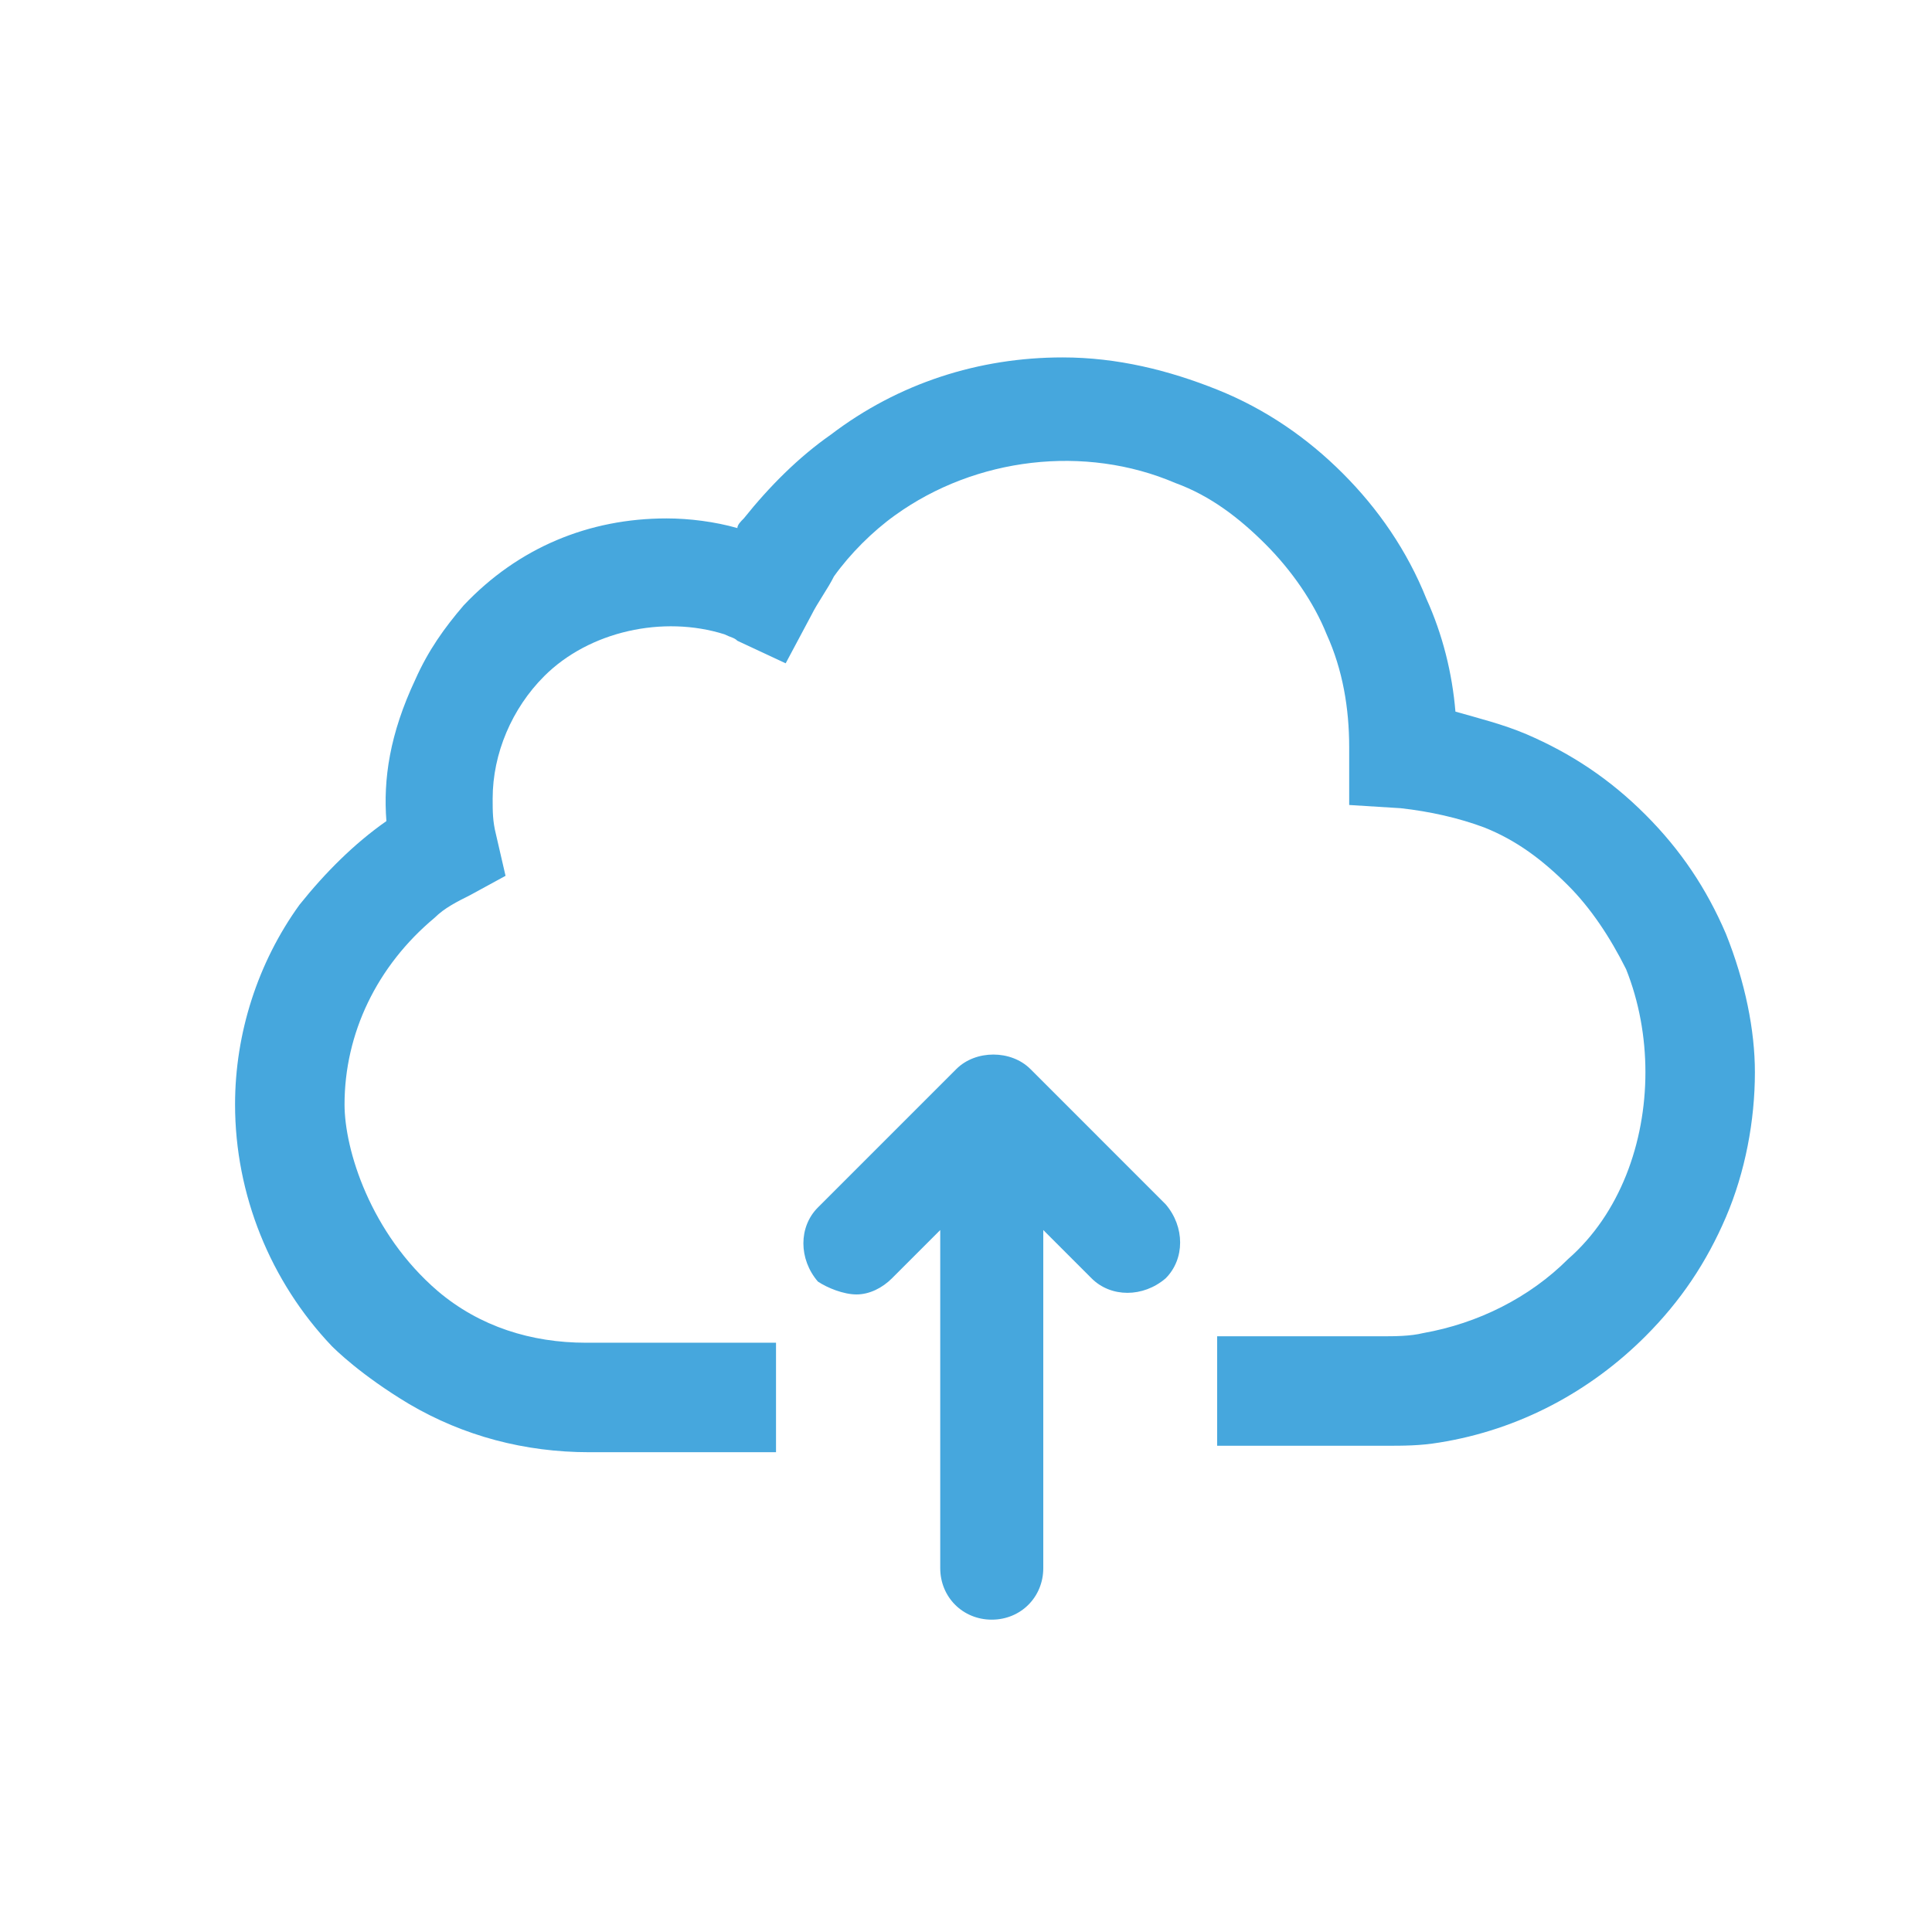<?xml version="1.0" encoding="utf-8"?>
<!-- Generator: Adobe Illustrator 27.9.0, SVG Export Plug-In . SVG Version: 6.00 Build 0)  -->
<svg version="1.1" id="Layer_1" xmlns="http://www.w3.org/2000/svg" xmlns:xlink="http://www.w3.org/1999/xlink" x="0px" y="0px"
	 viewBox="0 0 60 60" style="enable-background:new 0 0 60 60;" xml:space="preserve">
<style type="text/css">
	.st0{fill:#46A7DD;}
</style>
<path class="st0" d="M53.6,29c-0.6-1.4-1.4-2.6-2.5-3.7c-1.1-1.1-2.3-1.9-3.7-2.5c-0.7-0.3-1.5-0.5-2.2-0.7
	c-0.1-1.2-0.4-2.4-0.9-3.5c-0.6-1.5-1.5-2.8-2.6-3.9c-1.1-1.1-2.4-2-3.9-2.6c-1.5-0.6-3.1-1-4.8-1c-2.6,0-5.1,0.8-7.2,2.4
	c-1,0.7-1.9,1.6-2.7,2.6c-0.1,0.1-0.2,0.2-0.2,0.3c-0.7-0.2-1.5-0.3-2.2-0.3c-2.4,0-4.6,0.9-6.3,2.7c-0.6,0.7-1.1,1.4-1.5,2.3
	c-0.8,1.7-1,3.1-0.9,4.4c-1,0.7-1.9,1.6-2.7,2.6c-1.3,1.8-2,4-2,6.2c0,2.8,1.1,5.5,3,7.5c0.1,0.1,0.9,0.9,2.4,1.8
	c1.7,1,3.6,1.5,5.6,1.5l5.8,0v-3.4h-5.9c-1.7,0-3.3-0.5-4.6-1.6c-2.1-1.8-2.9-4.4-2.9-5.8c0-2.2,1-4.3,2.8-5.8
	c0.3-0.3,0.7-0.5,1.1-0.7l1.1-0.6l-0.3-1.3c-0.1-0.4-0.1-0.7-0.1-1.1c0-1.4,0.6-2.8,1.6-3.8c1.4-1.4,3.7-1.9,5.6-1.3
	c0.2,0.1,0.3,0.1,0.4,0.2l1.5,0.7l0.8-1.5c0.2-0.4,0.5-0.8,0.7-1.2c0.5-0.7,1.2-1.4,1.9-1.9c2.5-1.8,5.9-2.2,8.7-1
	c1.1,0.4,2,1.1,2.8,1.9c0.8,0.8,1.5,1.8,1.9,2.8c0.5,1.1,0.7,2.3,0.7,3.5l0,1.8l1.6,0.1c0.9,0.1,1.8,0.3,2.6,0.6
	c1,0.4,1.8,1,2.6,1.8c0.7,0.7,1.3,1.6,1.8,2.6c0.4,1,0.6,2.1,0.6,3.2s-0.2,2.2-0.6,3.2c-0.4,1-1,1.9-1.8,2.6c-1.2,1.2-2.8,2-4.5,2.3
	c-0.4,0.1-0.9,0.1-1.3,0.1l-5.1,0v3.4l5.2,0c0.6,0,1.1,0,1.7-0.1c2.5-0.4,4.7-1.6,6.4-3.3c1.1-1.1,1.9-2.3,2.5-3.7
	c0.6-1.4,0.9-3,0.9-4.5C54.5,32,54.2,30.5,53.6,29z"/>
<path class="st0" d="M26.6,40.2c0.4,0,0.8-0.2,1.1-0.5l1.5-1.5v10.5c0,0.9,0.7,1.6,1.6,1.6s1.6-0.7,1.6-1.6V38.2l1.5,1.5
	c0.6,0.6,1.6,0.6,2.3,0c0.6-0.6,0.6-1.6,0-2.3L32,33.2c-0.6-0.6-1.7-0.6-2.3,0l-4.3,4.3c-0.6,0.6-0.6,1.6,0,2.3
	C25.7,40,26.2,40.2,26.6,40.2z"/>
</svg>
